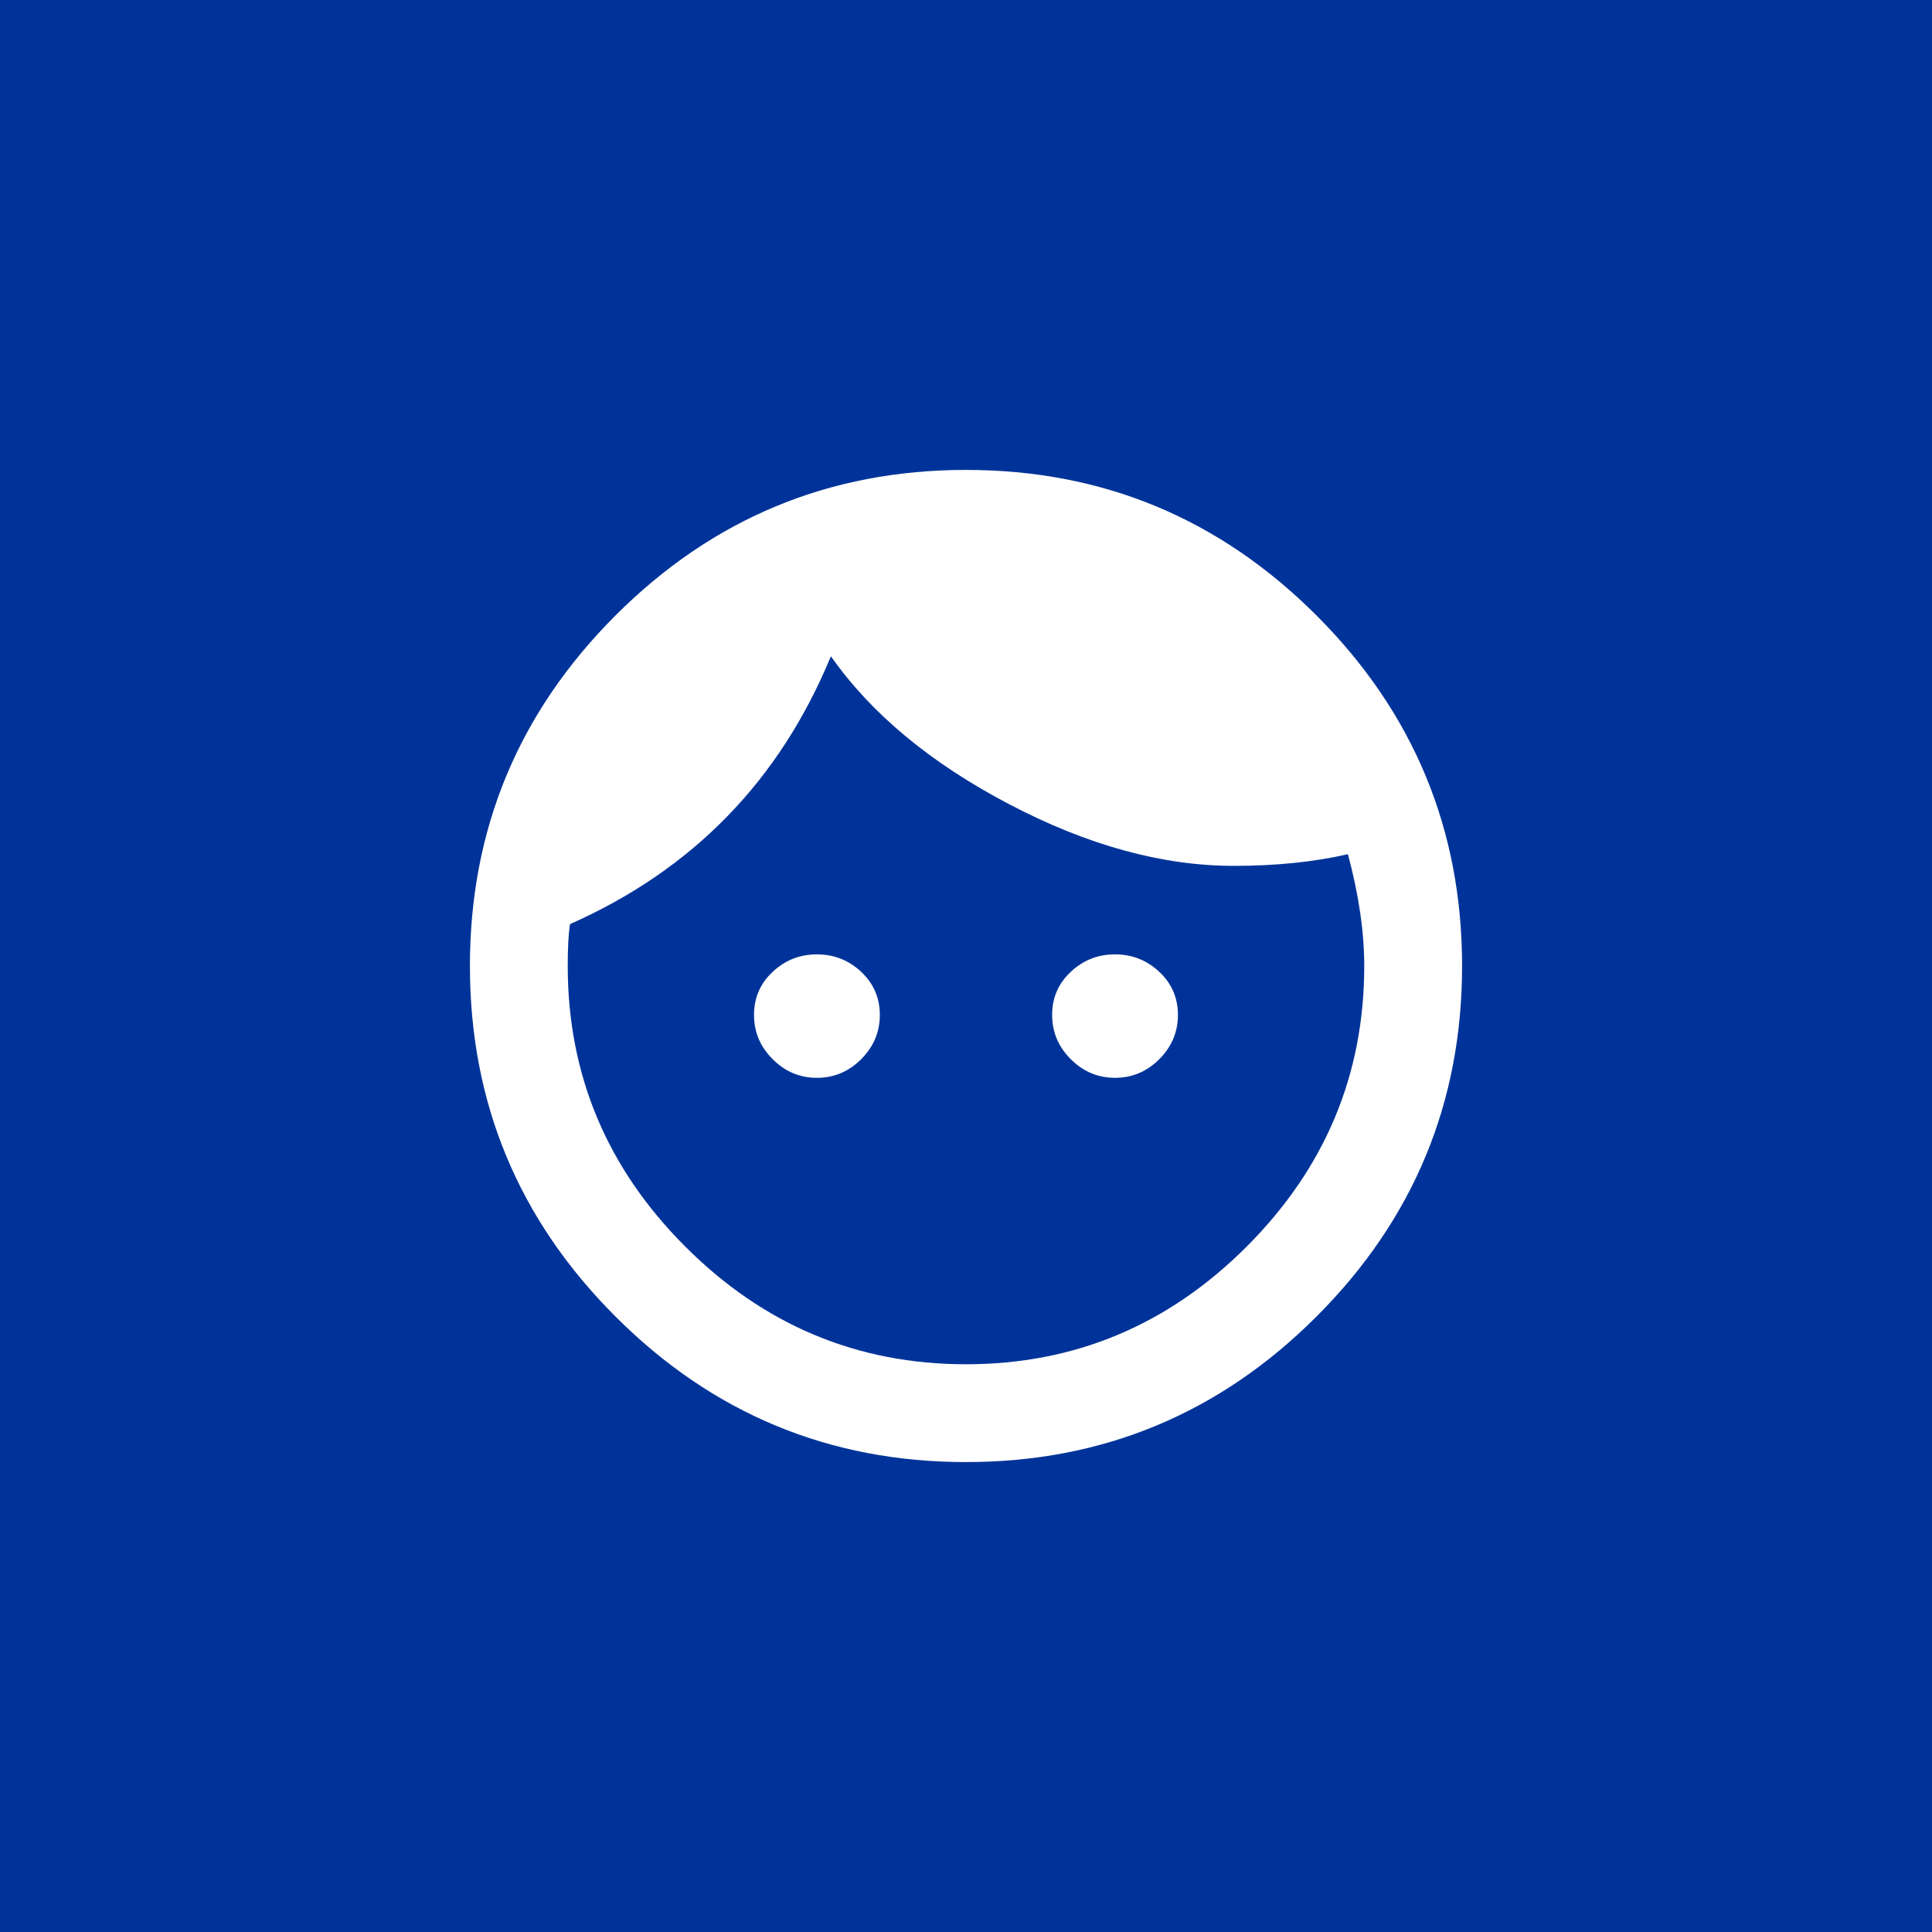 <?xml version="1.0" encoding="UTF-8"?><svg id="Ebene_1" xmlns="http://www.w3.org/2000/svg" viewBox="0 0 1000 1000"><defs><style>.cls-1{fill:#039;}.cls-2{fill:#fff;}</style></defs><rect class="cls-1" x="0" width="1000" height="1000"/><path class="cls-2" d="m318.57,318.57c50.21-50.21,110.69-75.34,181.43-75.34s131.19,25.13,181.43,75.34c50.21,50.23,75.34,110.71,75.34,181.43s-25.13,131.21-75.34,181.43c-50.23,50.23-110.71,75.34-181.43,75.34s-131.21-25.11-181.43-75.34c-50.23-50.21-75.34-110.69-75.34-181.43s25.11-131.19,75.34-181.43Zm36.16,326.69c40.57,40.59,89,60.88,145.26,60.88s104.67-20.28,145.26-60.88c40.57-40.57,60.88-89,60.88-145.26,0-17.67-2.83-36.95-8.44-57.86-17.69,4.03-37.37,6.03-59.07,6.03-36.97,0-75.76-10.64-116.33-31.94-40.59-21.28-71.33-46.81-92.22-76.55-26.52,64.31-71.54,110.51-135.01,138.63-.81,4.82-1.2,12.05-1.2,21.7,0,56.26,20.28,104.69,60.88,145.26h0Zm45.2-142.24c6.42-6.03,14.05-9.04,22.91-9.04s16.46,3.01,22.91,9.04c6.42,6.03,9.65,13.47,9.65,22.3s-3.22,16.48-9.65,22.91c-6.44,6.44-14.07,9.65-22.91,9.65s-16.48-3.2-22.91-9.65c-6.44-6.42-9.65-14.05-9.65-22.91s3.2-16.28,9.65-22.3h0Zm154.3,0c6.42-6.03,14.05-9.04,22.91-9.04s16.46,3.01,22.91,9.04c6.42,6.03,9.65,13.47,9.65,22.3s-3.22,16.48-9.65,22.91c-6.44,6.44-14.07,9.65-22.91,9.65s-16.48-3.2-22.91-9.65c-6.44-6.42-9.65-14.05-9.65-22.91s3.2-16.28,9.65-22.3Z"/></svg>